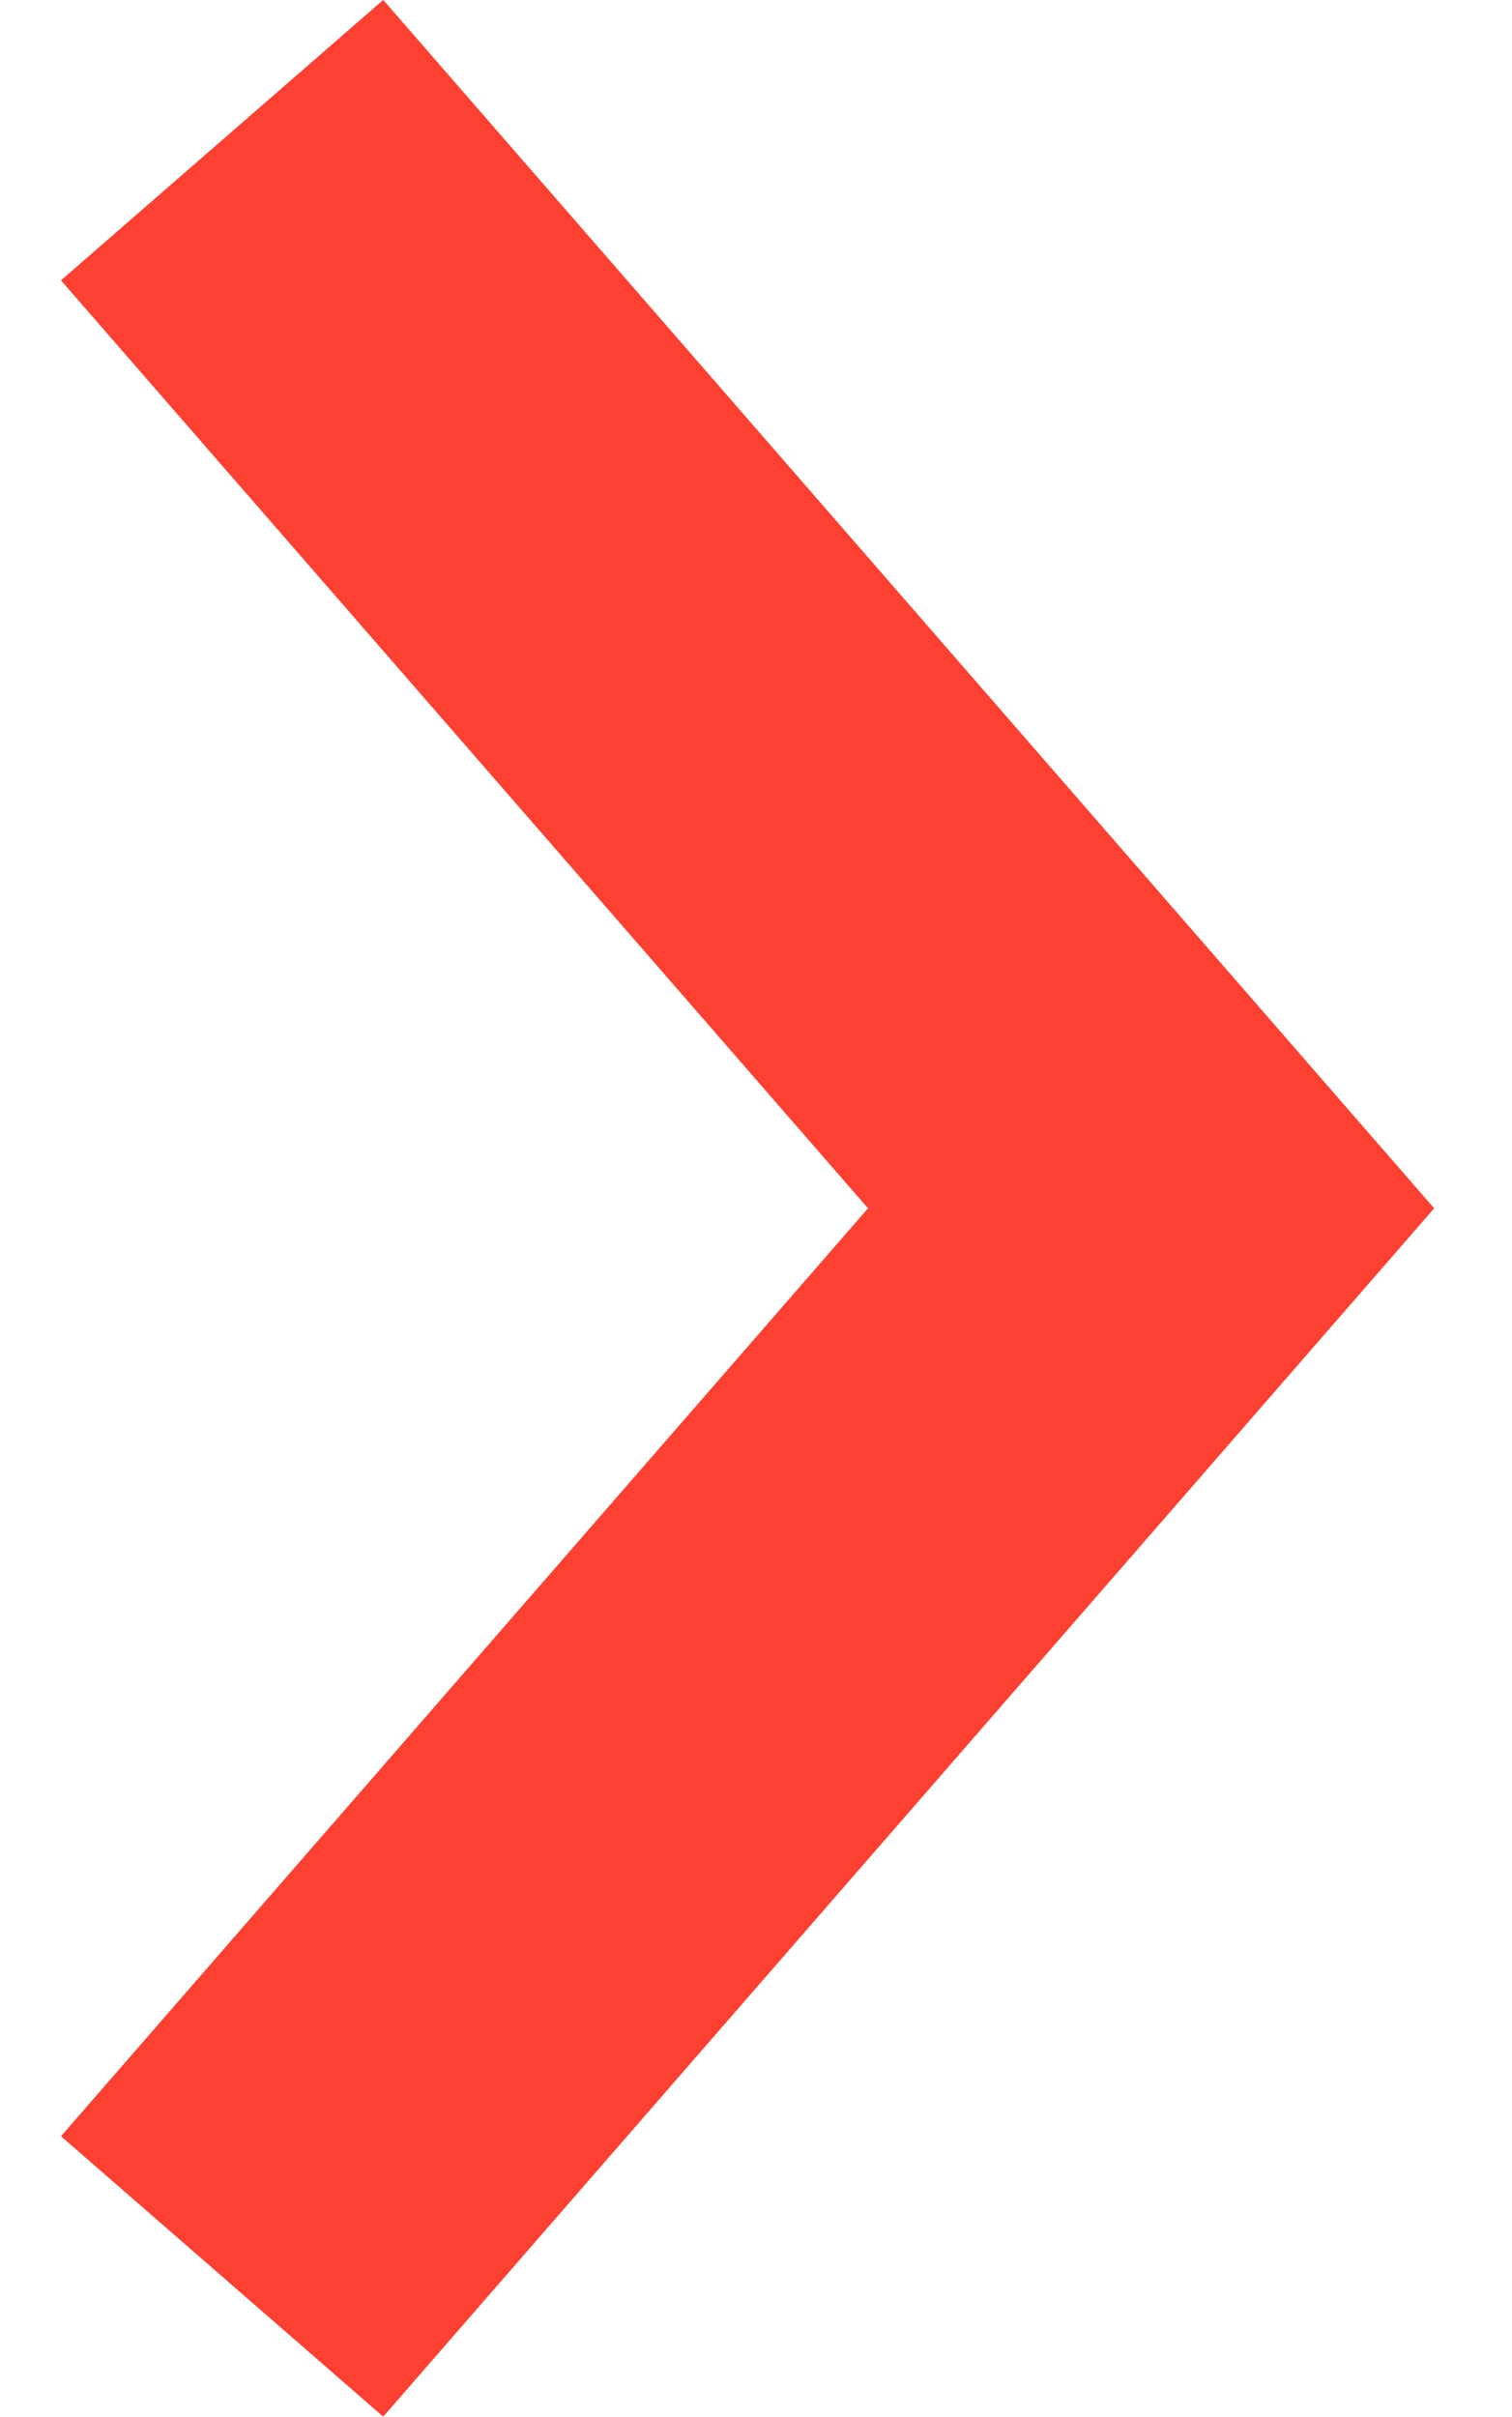 <svg id="SvgjsSvg1016" xmlns="http://www.w3.org/2000/svg" version="1.1" xmlns:xlink="http://www.w3.org/1999/xlink" xmlns:svgjs="http://svgjs.com/svgjs" width="7.08" height="11.313" viewBox="0 0 7.08 11.313"><title>Shape</title><desc>Created with Avocode.</desc><defs id="SvgjsDefs1017"></defs><path id="SvgjsPath1018" d="M825 2395L829.35 2400L825 2405 " fill-opacity="0" fill="#ffffff" stroke-dasharray="0" stroke-linejoin="miter" stroke-linecap="butt" stroke-opacity="1" stroke="#fc4031" stroke-miterlimit="50" stroke-width="2" transform="matrix(1,0,0,1,-823.96,-2394.344)"></path></svg>